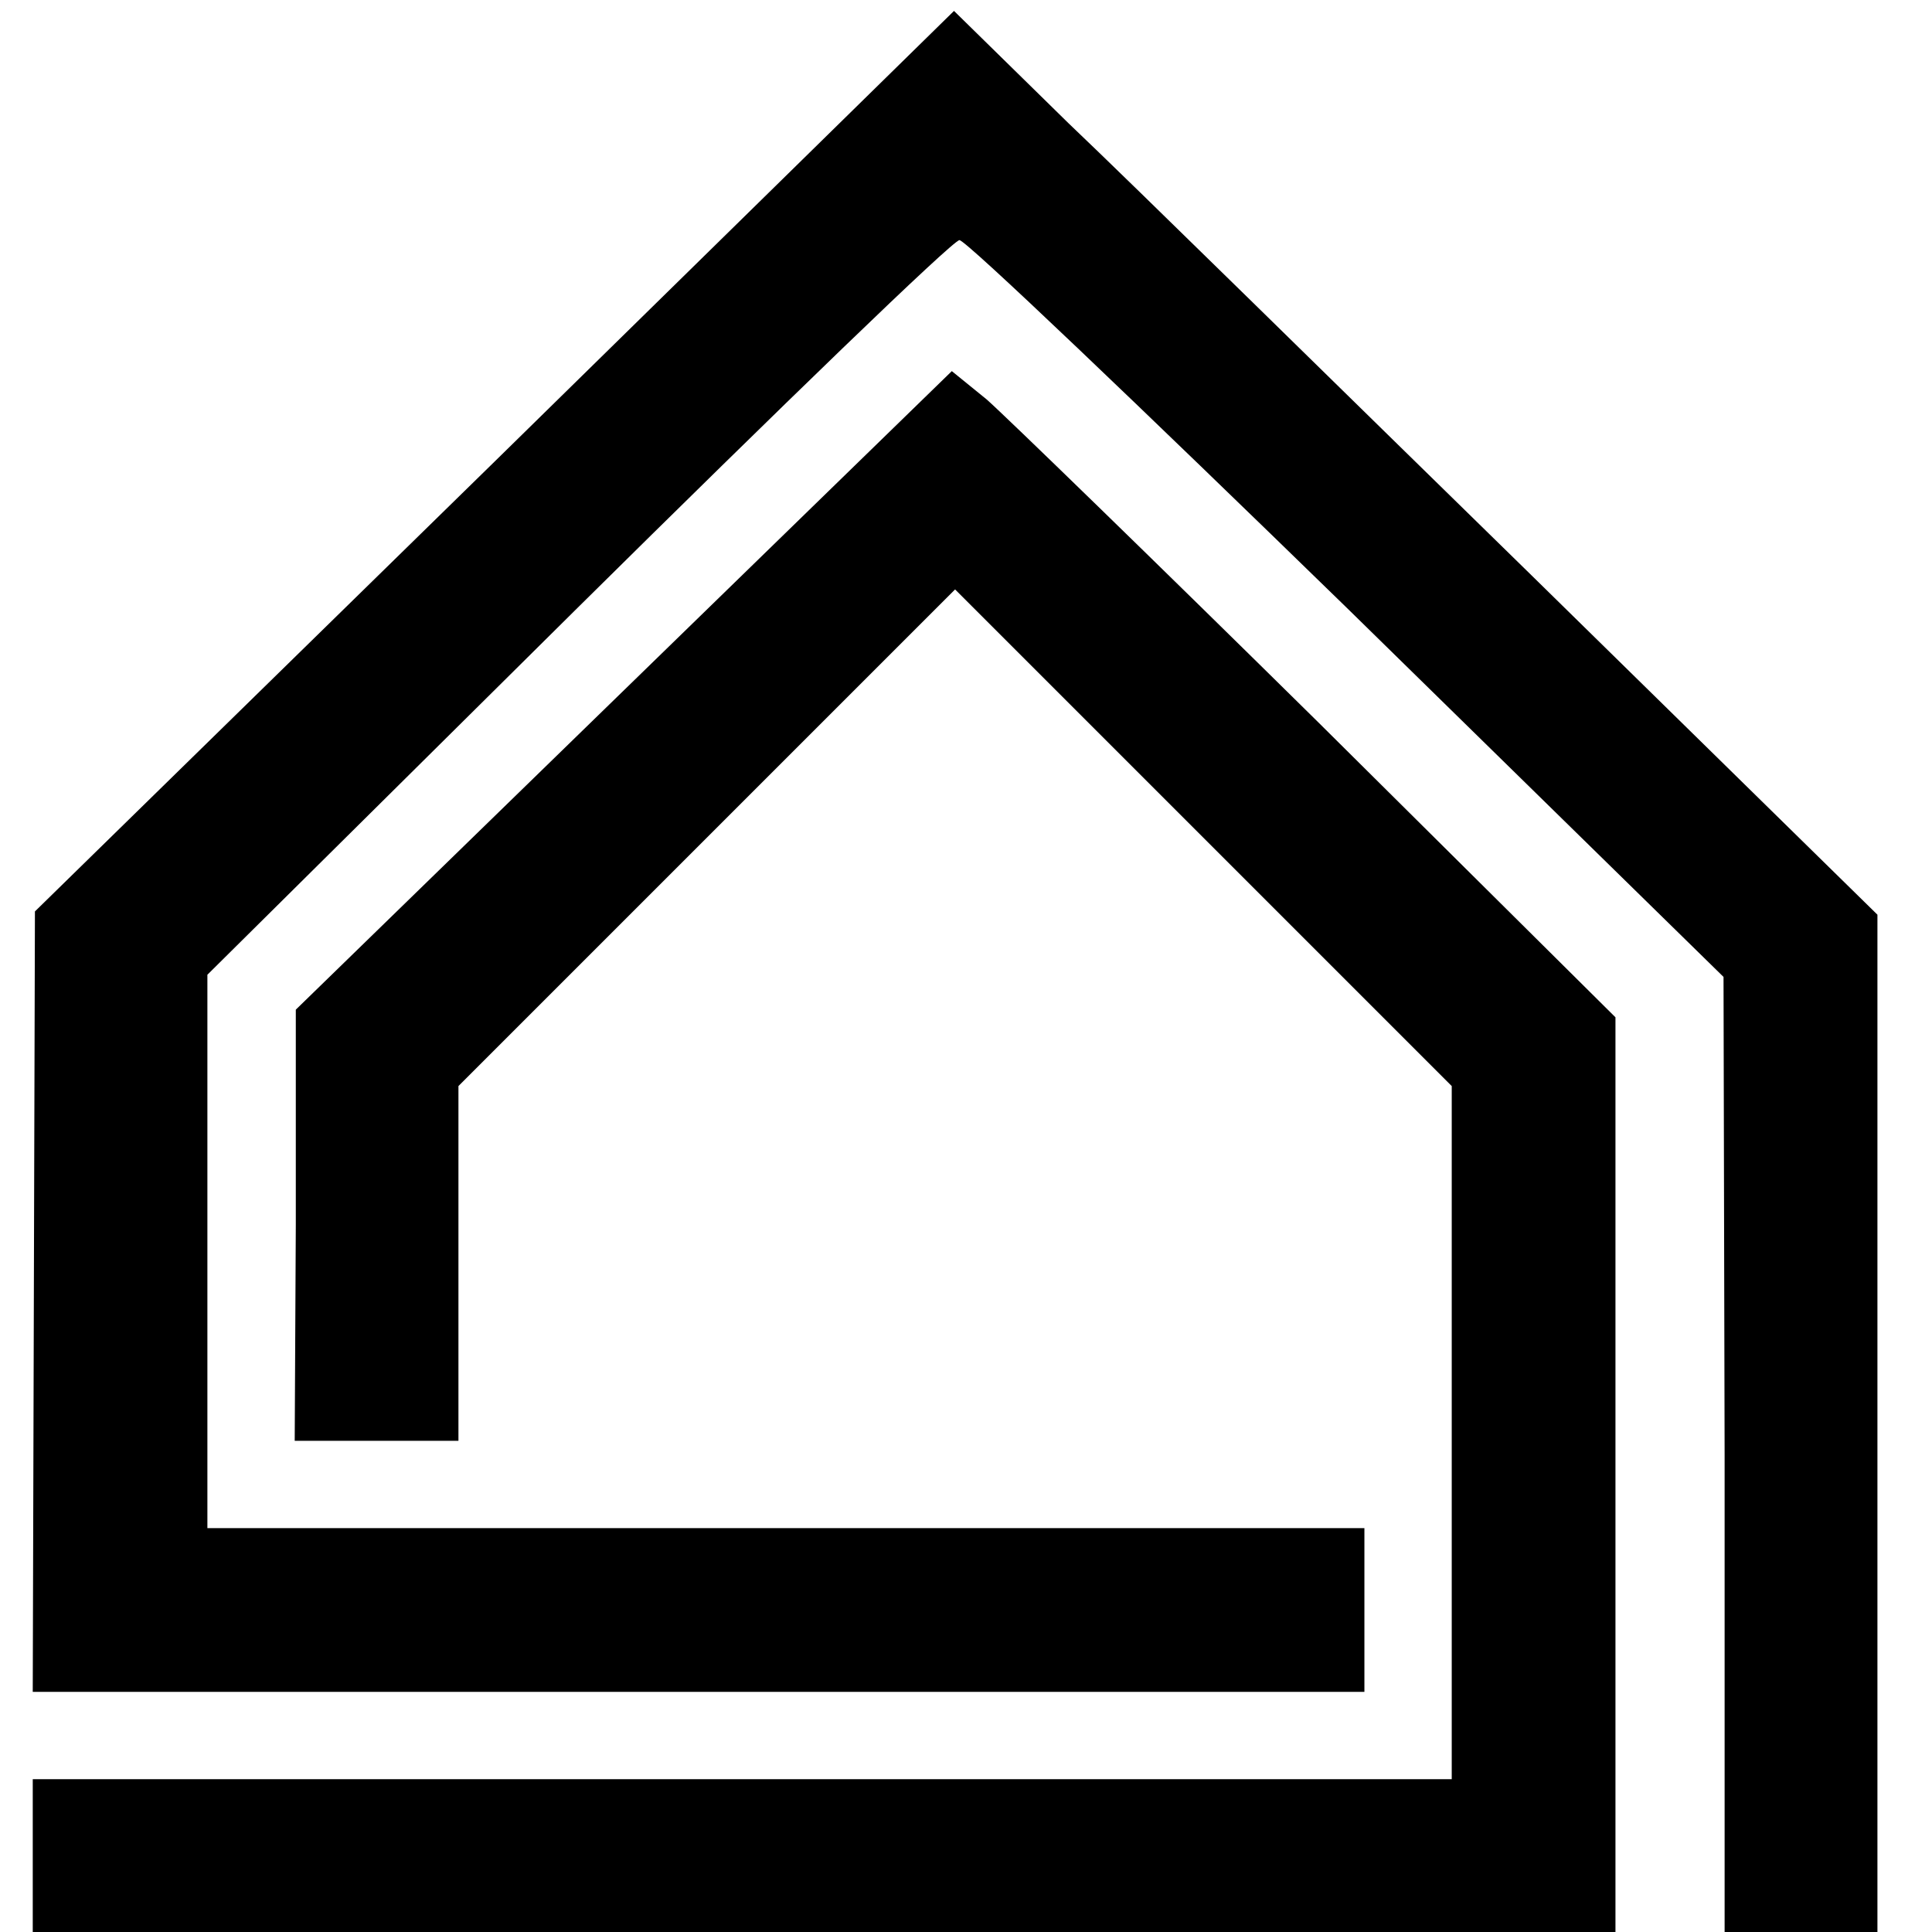 <?xml version="1.0" standalone="no"?>
<!DOCTYPE svg PUBLIC "-//W3C//DTD SVG 20010904//EN"
 "http://www.w3.org/TR/2001/REC-SVG-20010904/DTD/svg10.dtd">
<svg version="1.0" xmlns="http://www.w3.org/2000/svg"
 width="177pt" height="177pt" viewBox="0 0 177 177"
 preserveAspectRatio="xMidYMid meet">
<g transform="translate(0,177) scale(0.1,-0.1)"
fill="#000000" stroke="none">
<path d="M453 1347 l-421 -412 -1 -357 -1 -358 610 0 610 0 0 75 0 75 -530 0
-530 0 0 253 0 254 339 336 c187 185 344 337 350 337 6 0 165 -152 355 -337
l345 -338 1 -437 0 -438 70 0 70 0 0 466 0 466 -317 311 c-175 171 -365 358
-424 414 l-105 103 -421 -413z"/>
<path d="M572 1138 l-301 -293 0 -197 -1 -198 75 0 75 0 0 163 0 162 228 228
227 227 228 -228 227 -227 0 -318 0 -317 -650 0 -650 0 0 -70 0 -70 725 0 725
0 0 419 0 419 -272 270 c-150 148 -287 281 -304 296 l-32 26 -300 -292z"/>
</g>
</svg>
